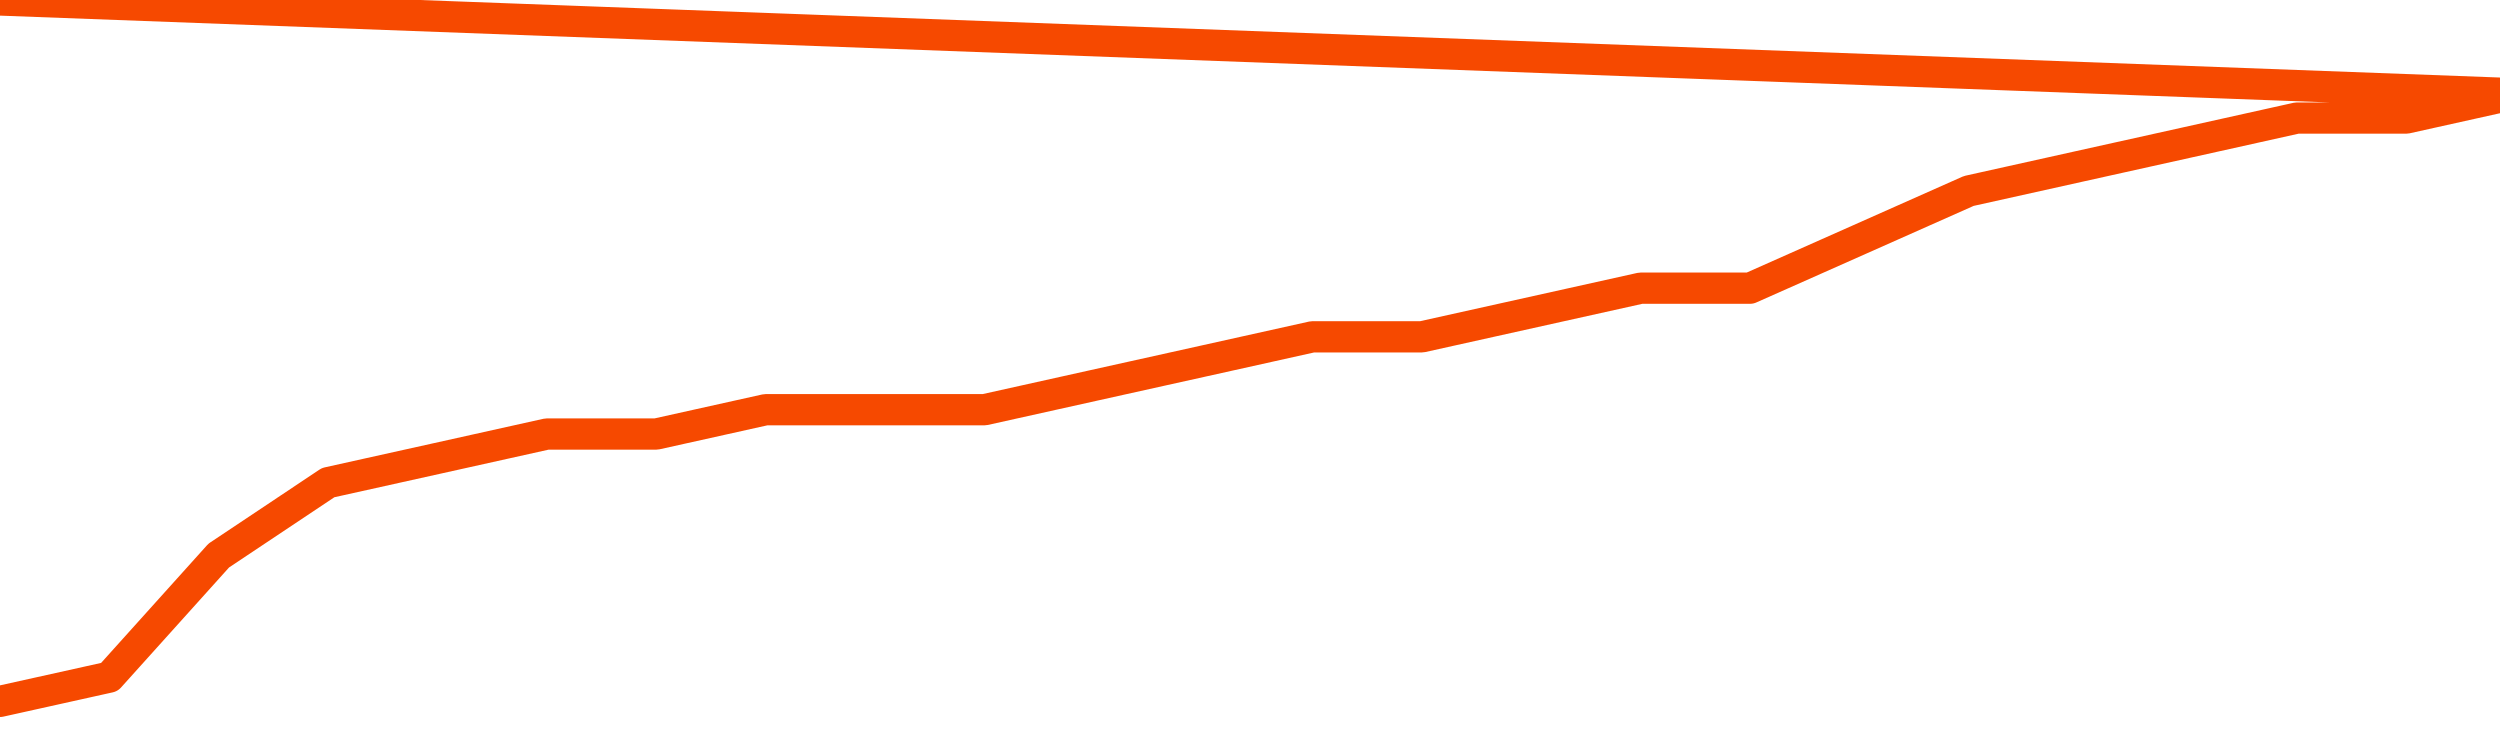       <svg
        version="1.1"
        xmlns="http://www.w3.org/2000/svg"
        width="80"
        height="24"
        viewBox="0 0 80 24">
        <path
          fill="url(#gradient)"
          fill-opacity="0.56"
          stroke="none"
          d="M 0,26 0.0,22.444 3.5,21.667 7.0,17.778 10.5,15.444 14.0,14.667 17.5,13.889 21.0,13.889 24.5,13.111 28.0,13.111 31.5,13.111 35.0,12.333 38.5,11.556 42.0,10.778 45.5,10.778 49.0,10.0 52.5,9.222 56.0,9.222 59.5,7.667 63.0,6.111 66.5,5.333 70.0,4.556 73.5,3.778 77.0,3.778 80.5,3.0 82,26 Z"
        />
        <path
          fill="none"
          stroke="#F64900"
          stroke-width="1"
          stroke-linejoin="round"
          stroke-linecap="round"
          d="M 0.0,22.444 3.5,21.667 7.0,17.778 10.5,15.444 14.0,14.667 17.5,13.889 21.0,13.889 24.5,13.111 28.0,13.111 31.5,13.111 35.0,12.333 38.5,11.556 42.0,10.778 45.5,10.778 49.0,10.0 52.5,9.222 56.0,9.222 59.5,7.667 63.0,6.111 66.5,5.333 70.0,4.556 73.5,3.778 77.0,3.778 80.5,3.0.join(' ') }"
        />
      </svg>
